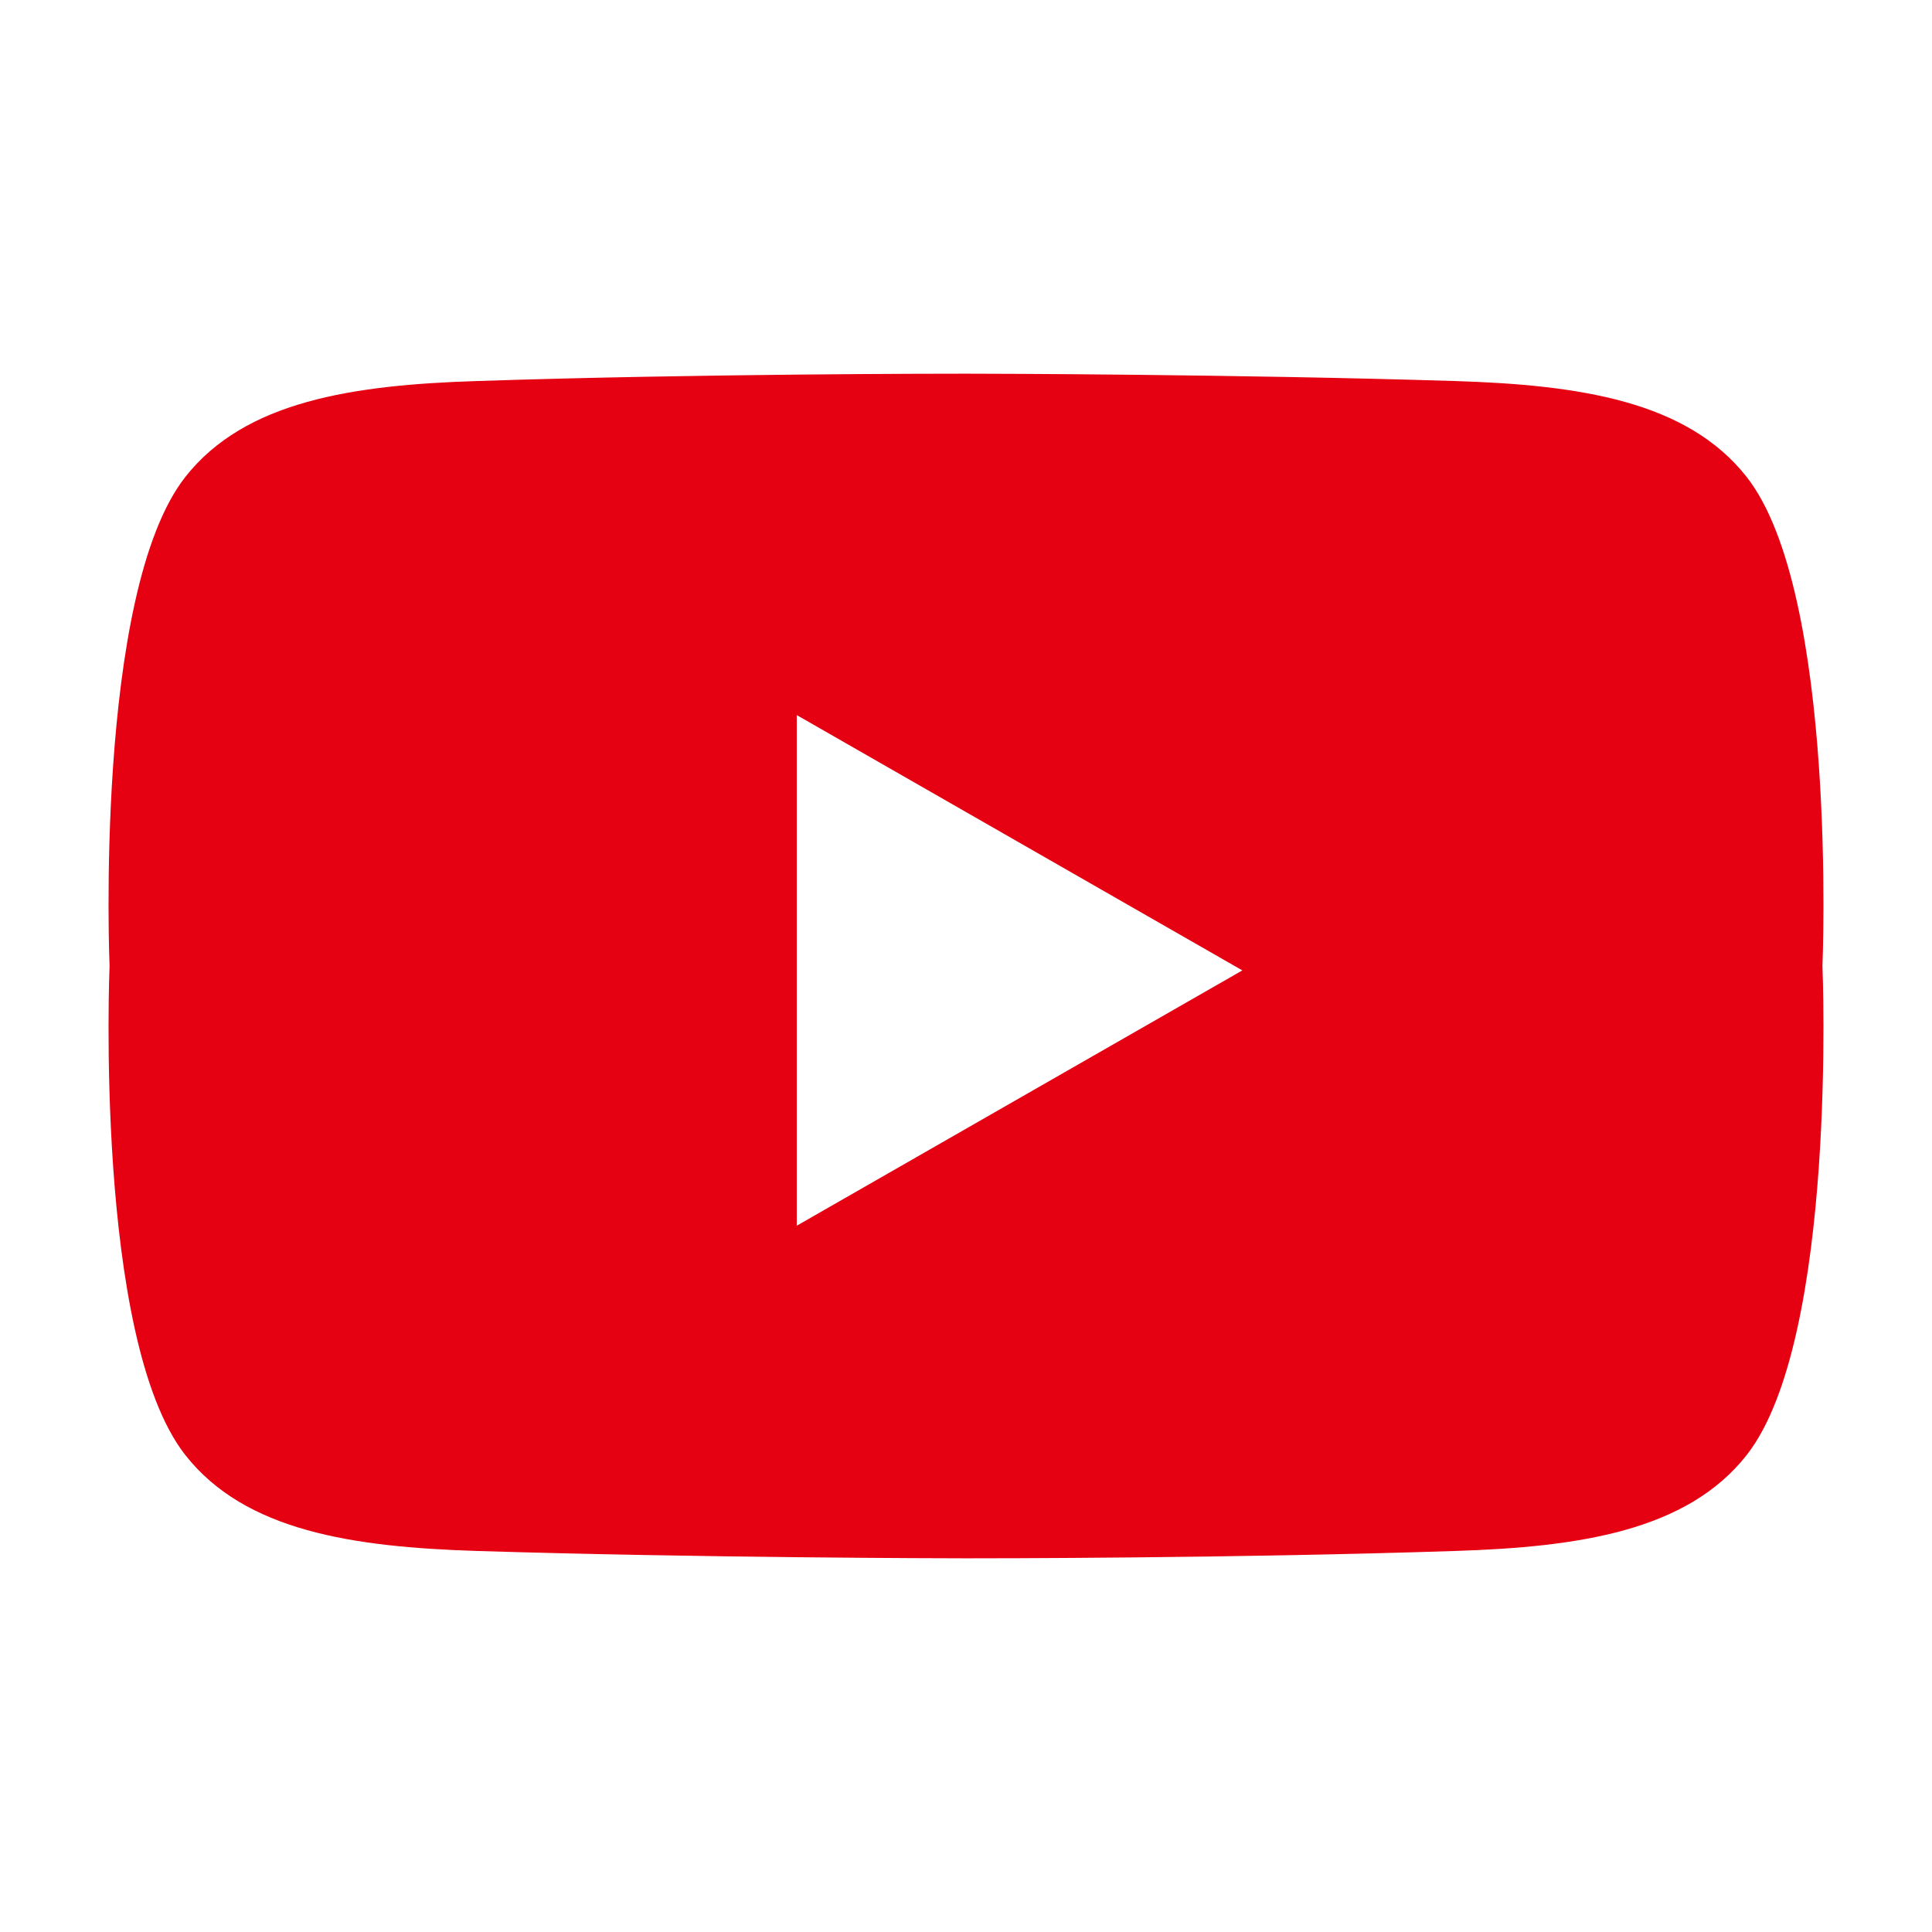 <?xml version="1.0" encoding="UTF-8"?>
<svg id="_レイヤー_2" data-name="レイヤー 2" xmlns="http://www.w3.org/2000/svg" xmlns:xlink="http://www.w3.org/1999/xlink" viewBox="0 0 39.5 39.5">
  <defs>
    <style>
      .cls-1 {
        fill: none;
      }

      .cls-2 {
        fill: #e50012;
      }

      .cls-3 {
        clip-path: url(#clippath);
      }
    </style>
    <clipPath id="clippath">
      <rect class="cls-1" width="39.5" height="39.5"/>
    </clipPath>
  </defs>
  <g id="_レイヤー_1-2" data-name="レイヤー 1">
    <g class="cls-3">
      <path class="cls-2" d="M35.71,9.75c-1.22-1.55-3.41-1.88-5.97-1.96-4.53-.14-9.59-.15-9.99-.15-.4,0-5.47,0-9.99.15-2.55.08-4.75.41-5.97,1.96-1.87,2.38-1.55,10-1.55,10,0,0-.32,7.62,1.55,10,1.22,1.55,3.41,1.88,5.97,1.96,4.53.14,9.59.15,9.99.15.4,0,5.47,0,9.99-.15,2.55-.08,4.75-.41,5.97-1.96,1.87-2.38,1.55-10,1.55-10,0,0,.32-7.62-1.55-10ZM16.29,25.06v-10.44l9.11,5.22-9.11,5.22Z"/>
    </g>
  </g>
</svg>